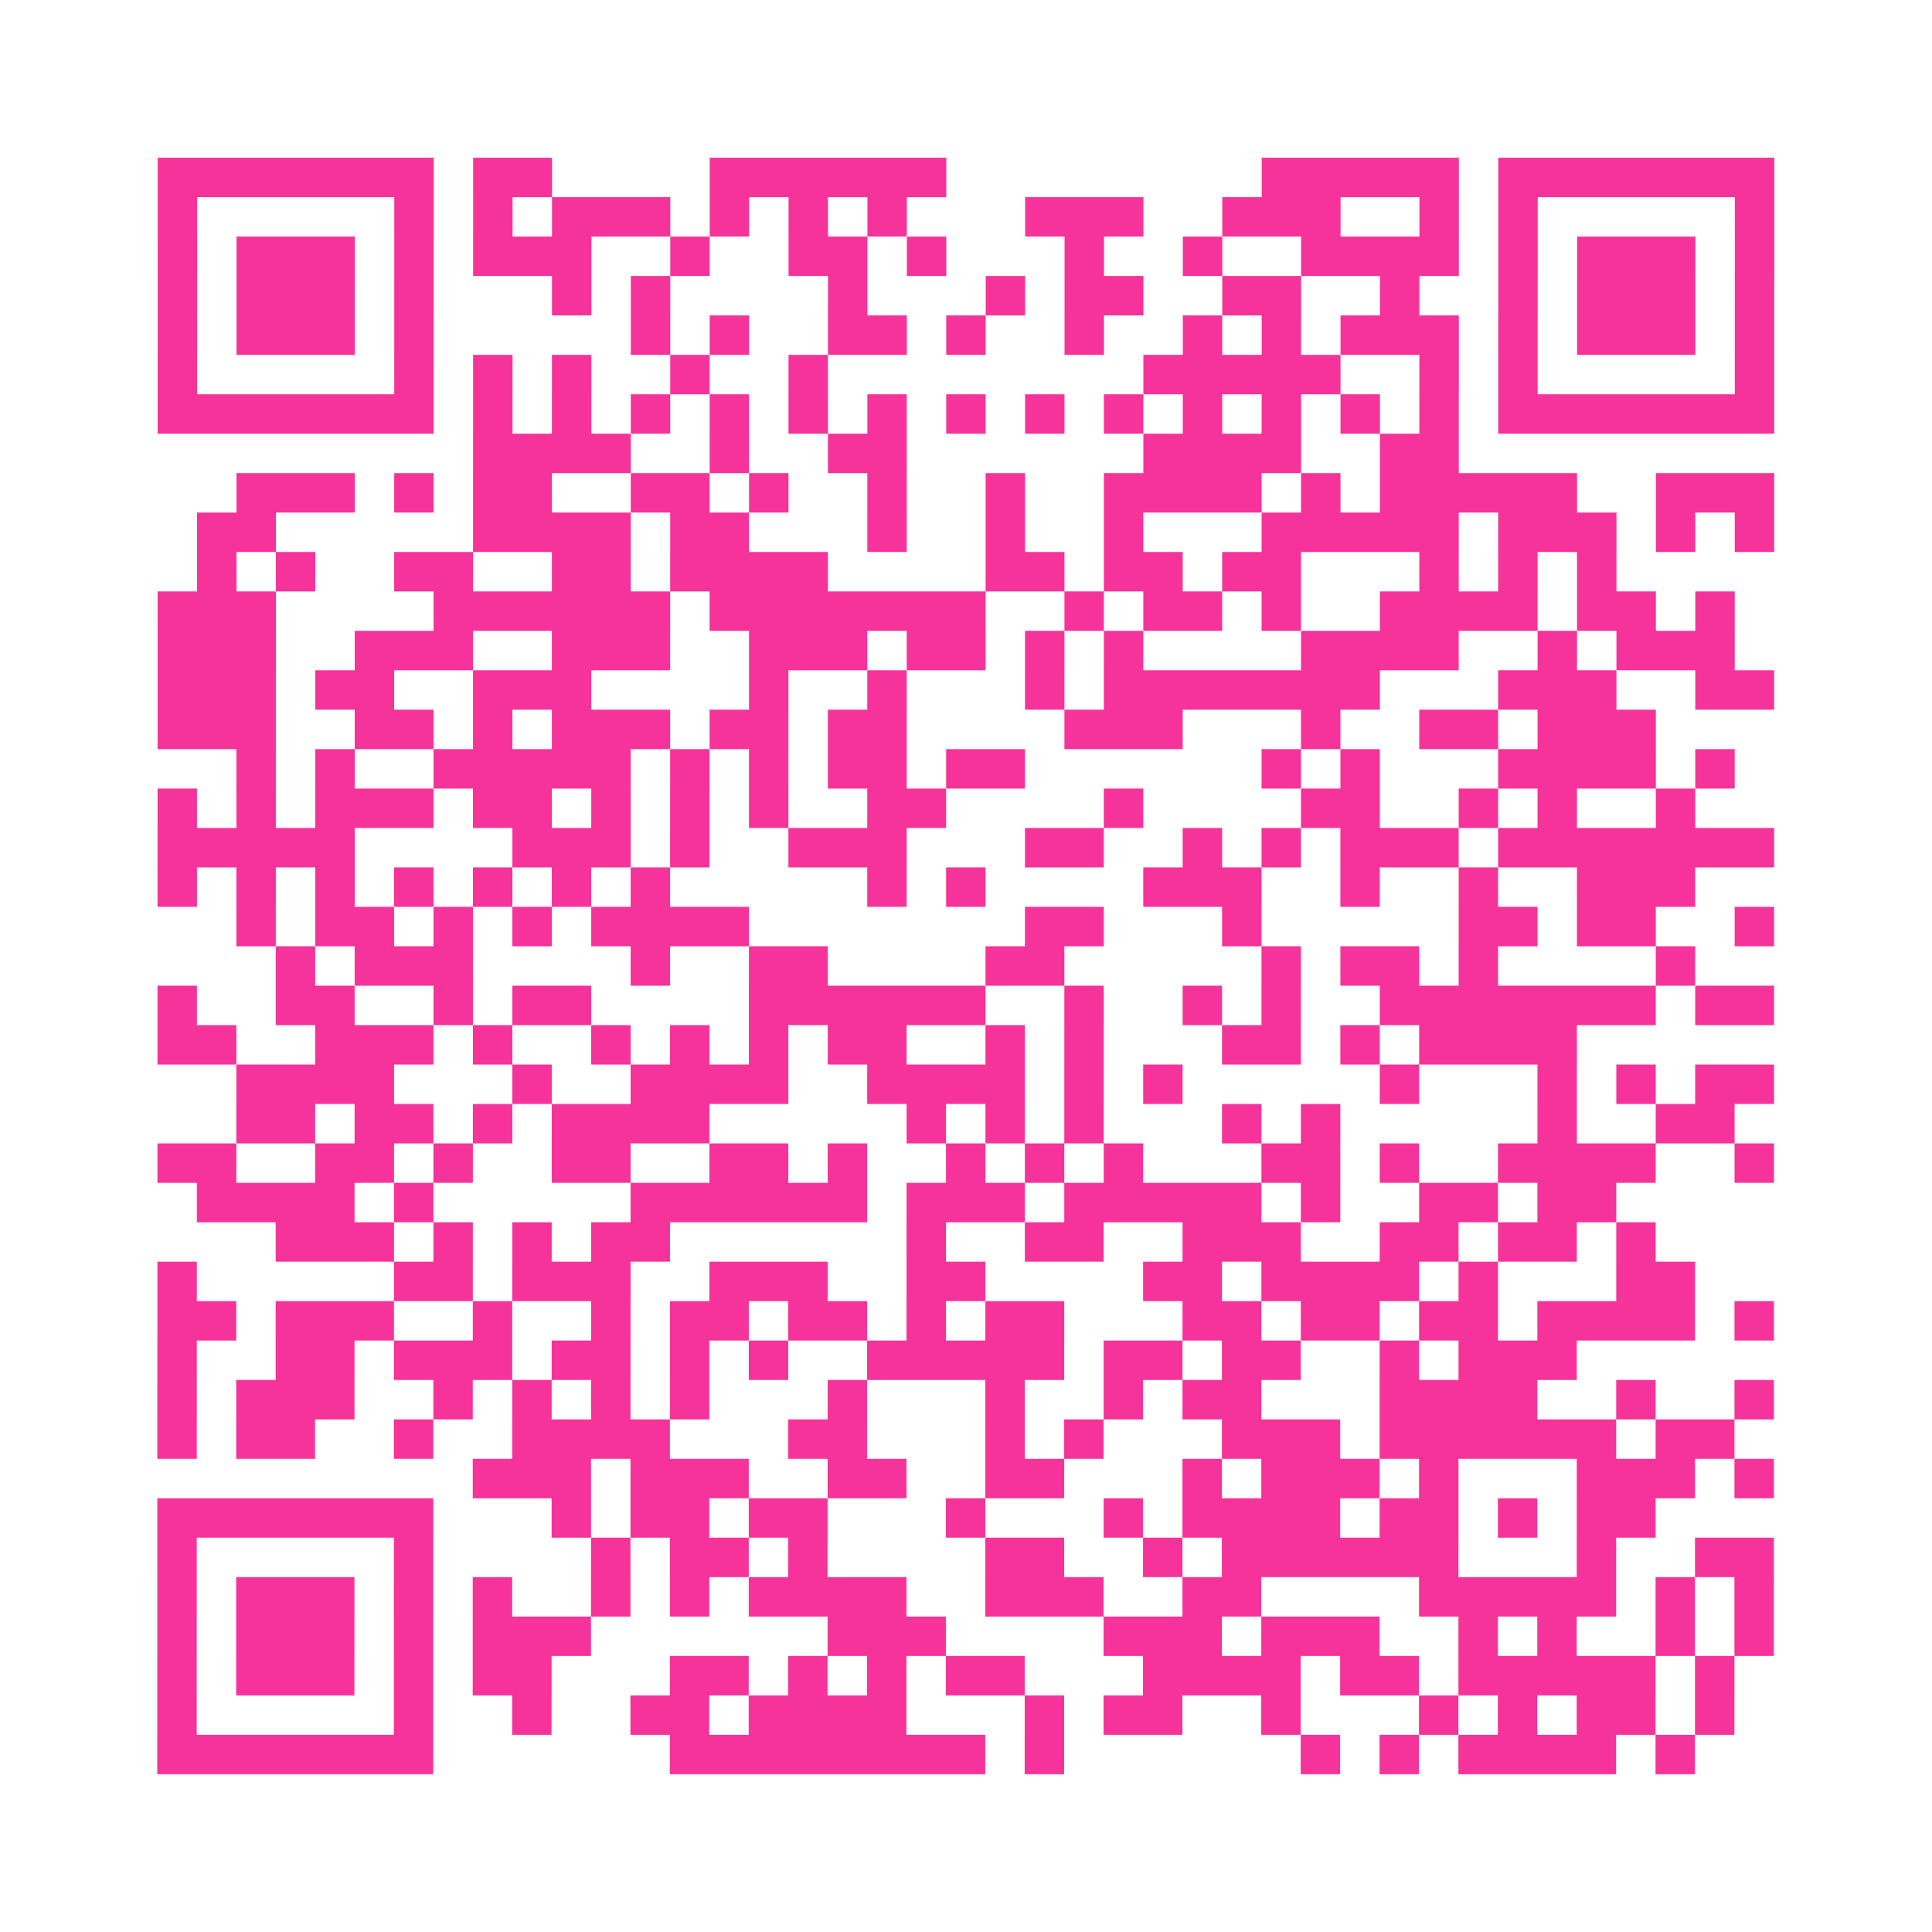 <?xml version="1.0" encoding="UTF-8"?>
<svg xmlns="http://www.w3.org/2000/svg" viewBox="0 0 49 49" class="pyqrcode"><path fill="transparent" d="M0 0h49v49h-49z"/><path stroke="#f6339b" class="pyqrline" d="M4 4.5h7m1 0h2m4 0h6m8 0h5m1 0h7m-41 1h1m5 0h1m1 0h1m1 0h3m1 0h1m1 0h1m1 0h1m3 0h3m2 0h3m2 0h1m1 0h1m5 0h1m-41 1h1m1 0h3m1 0h1m1 0h3m2 0h1m2 0h2m1 0h1m3 0h1m2 0h1m2 0h4m1 0h1m1 0h3m1 0h1m-41 1h1m1 0h3m1 0h1m3 0h1m1 0h1m4 0h1m3 0h1m1 0h2m2 0h2m2 0h1m2 0h1m1 0h3m1 0h1m-41 1h1m1 0h3m1 0h1m5 0h1m1 0h1m2 0h2m1 0h1m2 0h1m2 0h1m1 0h1m1 0h3m1 0h1m1 0h3m1 0h1m-41 1h1m5 0h1m1 0h1m1 0h1m2 0h1m2 0h1m8 0h5m2 0h1m1 0h1m5 0h1m-41 1h7m1 0h1m1 0h1m1 0h1m1 0h1m1 0h1m1 0h1m1 0h1m1 0h1m1 0h1m1 0h1m1 0h1m1 0h1m1 0h1m1 0h7m-33 1h4m2 0h1m2 0h2m6 0h4m2 0h2m-31 1h3m1 0h1m1 0h2m2 0h2m1 0h1m2 0h1m2 0h1m2 0h4m1 0h1m1 0h5m2 0h3m-40 1h2m5 0h4m1 0h2m3 0h1m2 0h1m2 0h1m3 0h5m1 0h3m1 0h1m1 0h1m-40 1h1m1 0h1m2 0h2m2 0h2m1 0h4m4 0h2m1 0h2m1 0h2m3 0h1m1 0h1m1 0h1m-37 1h3m4 0h6m1 0h7m2 0h1m1 0h2m1 0h1m2 0h4m1 0h2m1 0h1m-40 1h3m2 0h3m2 0h3m2 0h3m1 0h2m1 0h1m1 0h1m4 0h4m2 0h1m1 0h3m-40 1h3m1 0h2m2 0h3m4 0h1m2 0h1m3 0h1m1 0h7m3 0h3m2 0h2m-41 1h3m2 0h2m1 0h1m1 0h3m1 0h2m1 0h2m4 0h3m3 0h1m2 0h2m1 0h3m-36 1h1m1 0h1m2 0h5m1 0h1m1 0h1m1 0h2m1 0h2m6 0h1m1 0h1m3 0h4m1 0h1m-40 1h1m1 0h1m1 0h3m1 0h2m1 0h1m1 0h1m1 0h1m2 0h2m4 0h1m4 0h2m2 0h1m1 0h1m2 0h1m-39 1h5m4 0h3m1 0h1m2 0h3m3 0h2m2 0h1m1 0h1m1 0h3m1 0h7m-41 1h1m1 0h1m1 0h1m1 0h1m1 0h1m1 0h1m1 0h1m5 0h1m1 0h1m4 0h3m2 0h1m2 0h1m2 0h3m-37 1h1m1 0h2m1 0h1m1 0h1m1 0h4m7 0h2m3 0h1m5 0h2m1 0h2m2 0h1m-38 1h1m1 0h3m4 0h1m2 0h2m4 0h2m5 0h1m1 0h2m1 0h1m4 0h1m-39 1h1m2 0h2m2 0h1m1 0h2m4 0h6m2 0h1m2 0h1m1 0h1m2 0h7m1 0h2m-41 1h2m2 0h3m1 0h1m2 0h1m1 0h1m1 0h1m1 0h2m2 0h1m1 0h1m3 0h2m1 0h1m1 0h4m-34 1h4m3 0h1m2 0h4m2 0h4m1 0h1m1 0h1m5 0h1m3 0h1m1 0h1m1 0h2m-39 1h2m1 0h2m1 0h1m1 0h4m5 0h1m1 0h1m1 0h1m3 0h1m1 0h1m5 0h1m2 0h2m-40 1h2m2 0h2m1 0h1m2 0h2m2 0h2m1 0h1m2 0h1m1 0h1m1 0h1m3 0h2m1 0h1m2 0h4m2 0h1m-40 1h4m1 0h1m5 0h6m1 0h3m1 0h5m1 0h1m2 0h2m1 0h2m-34 1h3m1 0h1m1 0h1m1 0h2m6 0h1m2 0h2m2 0h3m2 0h2m1 0h2m1 0h1m-38 1h1m5 0h2m1 0h3m2 0h3m2 0h2m4 0h2m1 0h4m1 0h1m3 0h2m-39 1h2m1 0h3m2 0h1m2 0h1m1 0h2m1 0h2m1 0h1m1 0h2m3 0h2m1 0h2m1 0h2m1 0h4m1 0h1m-41 1h1m2 0h2m1 0h3m1 0h2m1 0h1m1 0h1m2 0h5m1 0h2m1 0h2m2 0h1m1 0h3m-36 1h1m1 0h3m2 0h1m1 0h1m1 0h1m1 0h1m3 0h1m3 0h1m2 0h1m1 0h2m3 0h4m2 0h1m2 0h1m-41 1h1m1 0h2m2 0h1m2 0h4m3 0h2m3 0h1m1 0h1m3 0h3m1 0h6m1 0h2m-32 1h3m1 0h3m2 0h2m2 0h2m3 0h1m1 0h3m1 0h1m3 0h3m1 0h1m-41 1h7m3 0h1m1 0h2m1 0h2m3 0h1m3 0h1m1 0h4m1 0h2m1 0h1m1 0h2m-38 1h1m5 0h1m4 0h1m1 0h2m1 0h1m4 0h2m2 0h1m1 0h6m3 0h1m2 0h2m-41 1h1m1 0h3m1 0h1m1 0h1m2 0h1m1 0h1m1 0h4m2 0h3m2 0h2m4 0h5m1 0h1m1 0h1m-41 1h1m1 0h3m1 0h1m1 0h3m6 0h3m4 0h3m1 0h3m2 0h1m1 0h1m2 0h1m1 0h1m-41 1h1m1 0h3m1 0h1m1 0h2m3 0h2m1 0h1m1 0h1m1 0h2m3 0h4m1 0h2m1 0h5m1 0h1m-40 1h1m5 0h1m2 0h1m2 0h2m1 0h4m3 0h1m1 0h2m2 0h1m3 0h1m1 0h1m1 0h2m1 0h1m-40 1h7m6 0h8m1 0h1m6 0h1m1 0h1m1 0h4m1 0h1"/></svg>
